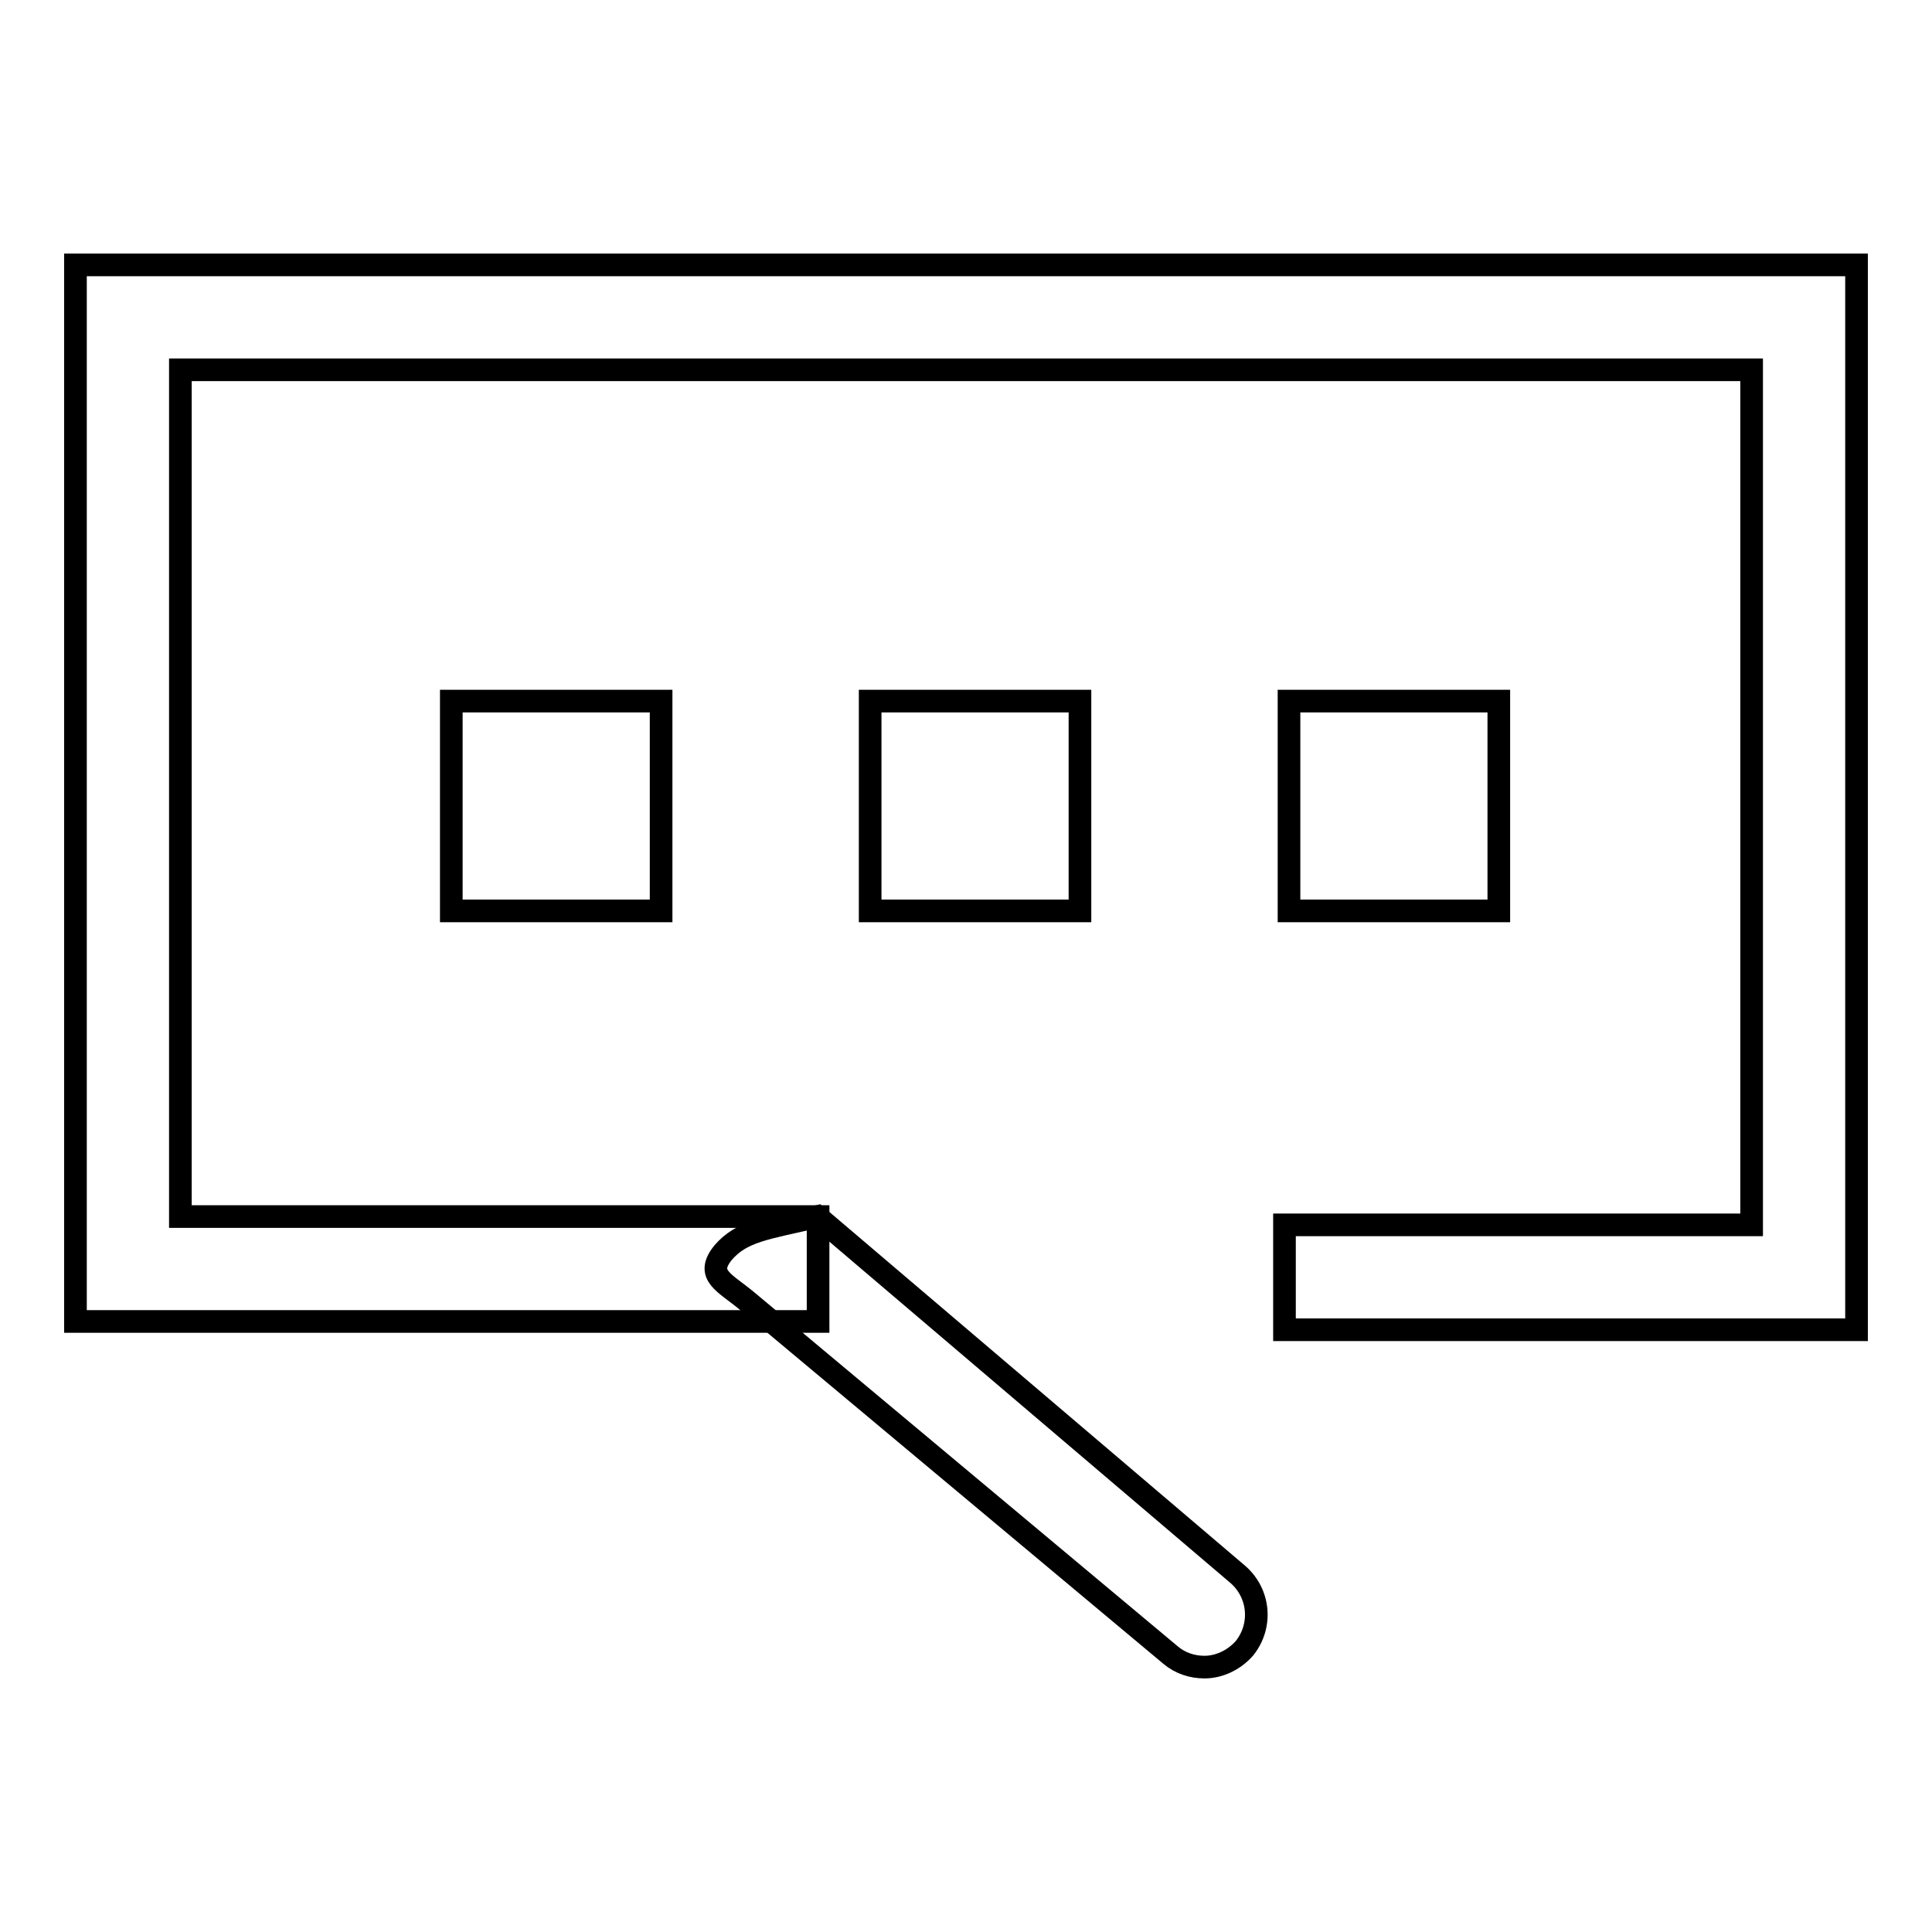 <?xml version="1.0" encoding="utf-8"?>
<!-- Svg Vector Icons : http://www.onlinewebfonts.com/icon -->
<!DOCTYPE svg PUBLIC "-//W3C//DTD SVG 1.1//EN" "http://www.w3.org/Graphics/SVG/1.1/DTD/svg11.dtd">
<svg version="1.1" xmlns="http://www.w3.org/2000/svg" xmlns:xlink="http://www.w3.org/1999/xlink" x="0px" y="0px" viewBox="0 0 256 256" enable-background="new 0 0 256 256" xml:space="preserve">
<g><g><path stroke-width="3" fill-opacity="0" stroke="#000000"  d="M246,176.2h-75.8v-13.9h61.9V49H23.9v112.2h84.5v13.9H10v-140h236V176.2z"/><path stroke-width="3" fill-opacity="0" stroke="#000000"  d="M159.6,220.9c-1.6,0-3.2-0.5-4.5-1.6L99,172.4c-3-2.5-5.6-3.4-3.2-6.4c2.5-2.9,5.6-3.2,12.5-4.8l55.7,47.4c2.9,2.5,3.3,6.8,0.9,9.8C163.5,220,161.5,220.9,159.6,220.9z"/><path stroke-width="3" fill-opacity="0" stroke="#000000"  d="M59.8,92.9h27.8v27.8H59.8V92.9L59.8,92.9z"/><path stroke-width="3" fill-opacity="0" stroke="#000000"  d="M115.3,92.9h27.8v27.8h-27.8V92.9z"/><path stroke-width="3" fill-opacity="0" stroke="#000000"  d="M170.8,92.9h27.8v27.8h-27.8V92.9z"/></g></g>
</svg>